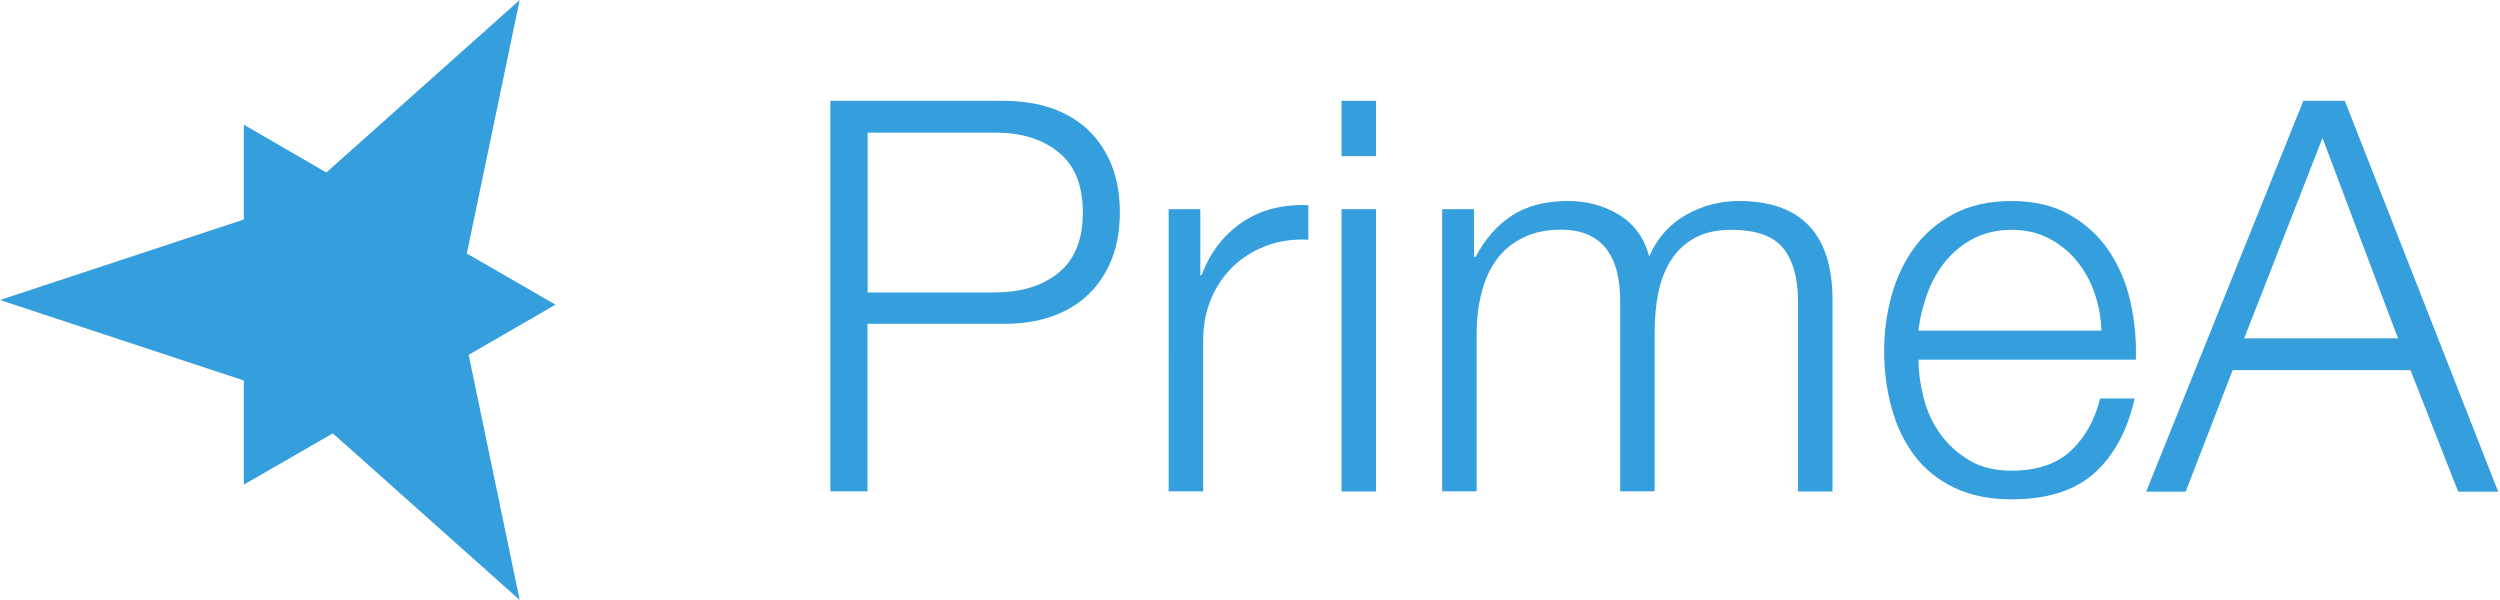 <?xml version="1.0" encoding="UTF-8"?><svg xmlns="http://www.w3.org/2000/svg" viewBox="0 0 150 36"><defs><style>.d{fill:none;}.e{fill:#359fdd;}</style></defs><g id="a"/><g id="b"><g id="c"><g><g><polygon class="e" points="14.63 22.83 0 18 14.63 13.17 14.63 7.48 19.58 10.35 31.18 0 28.01 15.21 33.33 18.28 28.12 21.29 31.18 36 19.97 26 14.63 29.08 14.63 22.83"/><g><path class="e" d="M60.23,6.05c1.05,0,2,.15,2.86,.44,.85,.3,1.59,.73,2.2,1.31,.61,.58,1.08,1.29,1.41,2.12s.49,1.77,.49,2.82-.16,1.99-.49,2.82c-.33,.83-.8,1.54-1.41,2.12-.61,.58-1.35,1.02-2.2,1.31-.85,.3-1.81,.44-2.86,.44h-8.18v10.05h-2.23V6.05h10.41Zm-.49,11.49c1.55,0,2.81-.39,3.78-1.18s1.45-1.99,1.45-3.61-.48-2.82-1.45-3.61-2.22-1.18-3.78-1.18h-7.68v9.59h7.68Z"/><path class="e" d="M72.02,12.55v3.97h.07c.52-1.38,1.34-2.44,2.45-3.19s2.42-1.08,3.96-1.02v2.07c-.94-.04-1.8,.08-2.56,.38-.77,.3-1.43,.72-1.99,1.26-.56,.55-.99,1.2-1.3,1.95-.31,.76-.46,1.58-.46,2.48v9.03h-2.07V12.55h1.9Z"/><path class="e" d="M82.56,6.05v3.32h-2.07v-3.32h2.07Zm0,6.5V29.49h-2.07V12.55h2.07Z"/><path class="e" d="M88.44,12.55v2.86h.1c.55-1.05,1.26-1.87,2.15-2.46,.89-.59,2.02-.89,3.4-.89,1.12,0,2.13,.27,3.04,.82,.91,.55,1.52,1.38,1.82,2.5,.5-1.12,1.25-1.95,2.23-2.5s2.04-.82,3.15-.82c3.74,0,5.62,1.98,5.62,5.94v11.49h-2.07v-11.4c0-1.4-.3-2.47-.89-3.2-.59-.73-1.63-1.1-3.12-1.1-.9,0-1.64,.17-2.23,.51-.59,.34-1.06,.79-1.41,1.36-.35,.57-.6,1.22-.74,1.95-.14,.73-.21,1.49-.21,2.28v9.59h-2.07v-11.49c0-.57-.06-1.11-.18-1.63s-.32-.96-.59-1.35c-.27-.38-.64-.68-1.1-.9-.46-.22-1.02-.33-1.68-.33-.87,0-1.64,.16-2.28,.48s-1.17,.75-1.58,1.31c-.41,.56-.71,1.21-.9,1.97-.2,.75-.3,1.58-.3,2.48v9.46h-2.07V12.55h1.91Z"/><path class="e" d="M115.42,23.89c.21,.8,.54,1.52,1,2.15,.46,.64,1.04,1.16,1.74,1.58,.7,.42,1.54,.62,2.53,.62,1.51,0,2.69-.39,3.55-1.18,.85-.79,1.44-1.84,1.77-3.15h2.07c-.44,1.93-1.24,3.42-2.41,4.47-1.17,1.05-2.83,1.58-4.98,1.58-1.33,0-2.49-.24-3.46-.71-.97-.47-1.77-1.12-2.38-1.94s-1.07-1.77-1.36-2.86c-.3-1.08-.44-2.23-.44-3.43,0-1.12,.15-2.21,.44-3.28,.3-1.07,.75-2.03,1.36-2.87,.61-.84,1.41-1.52,2.38-2.04,.97-.51,2.13-.77,3.46-.77s2.52,.27,3.48,.82,1.75,1.26,2.35,2.15c.6,.89,1.04,1.91,1.3,3.05,.26,1.15,.37,2.32,.33,3.5h-13.04c0,.74,.11,1.52,.31,2.31Zm10.25-6.32c-.25-.72-.61-1.36-1.07-1.92-.46-.56-1.02-1.01-1.67-1.35-.66-.34-1.4-.51-2.23-.51s-1.61,.17-2.27,.51c-.66,.34-1.21,.79-1.68,1.35-.46,.56-.83,1.2-1.1,1.94-.27,.73-.46,1.48-.54,2.25h10.97c-.02-.79-.16-1.54-.41-2.27Z"/><path class="e" d="M140.69,6.05l9.2,23.45h-2.4l-2.86-7.29h-10.67l-2.82,7.29h-2.37l9.43-23.45h2.5Zm3.19,14.25l-4.53-12.02-4.7,12.02h9.23Z"/></g></g><rect class="d" width="150" height="36"/></g></g></g></svg>